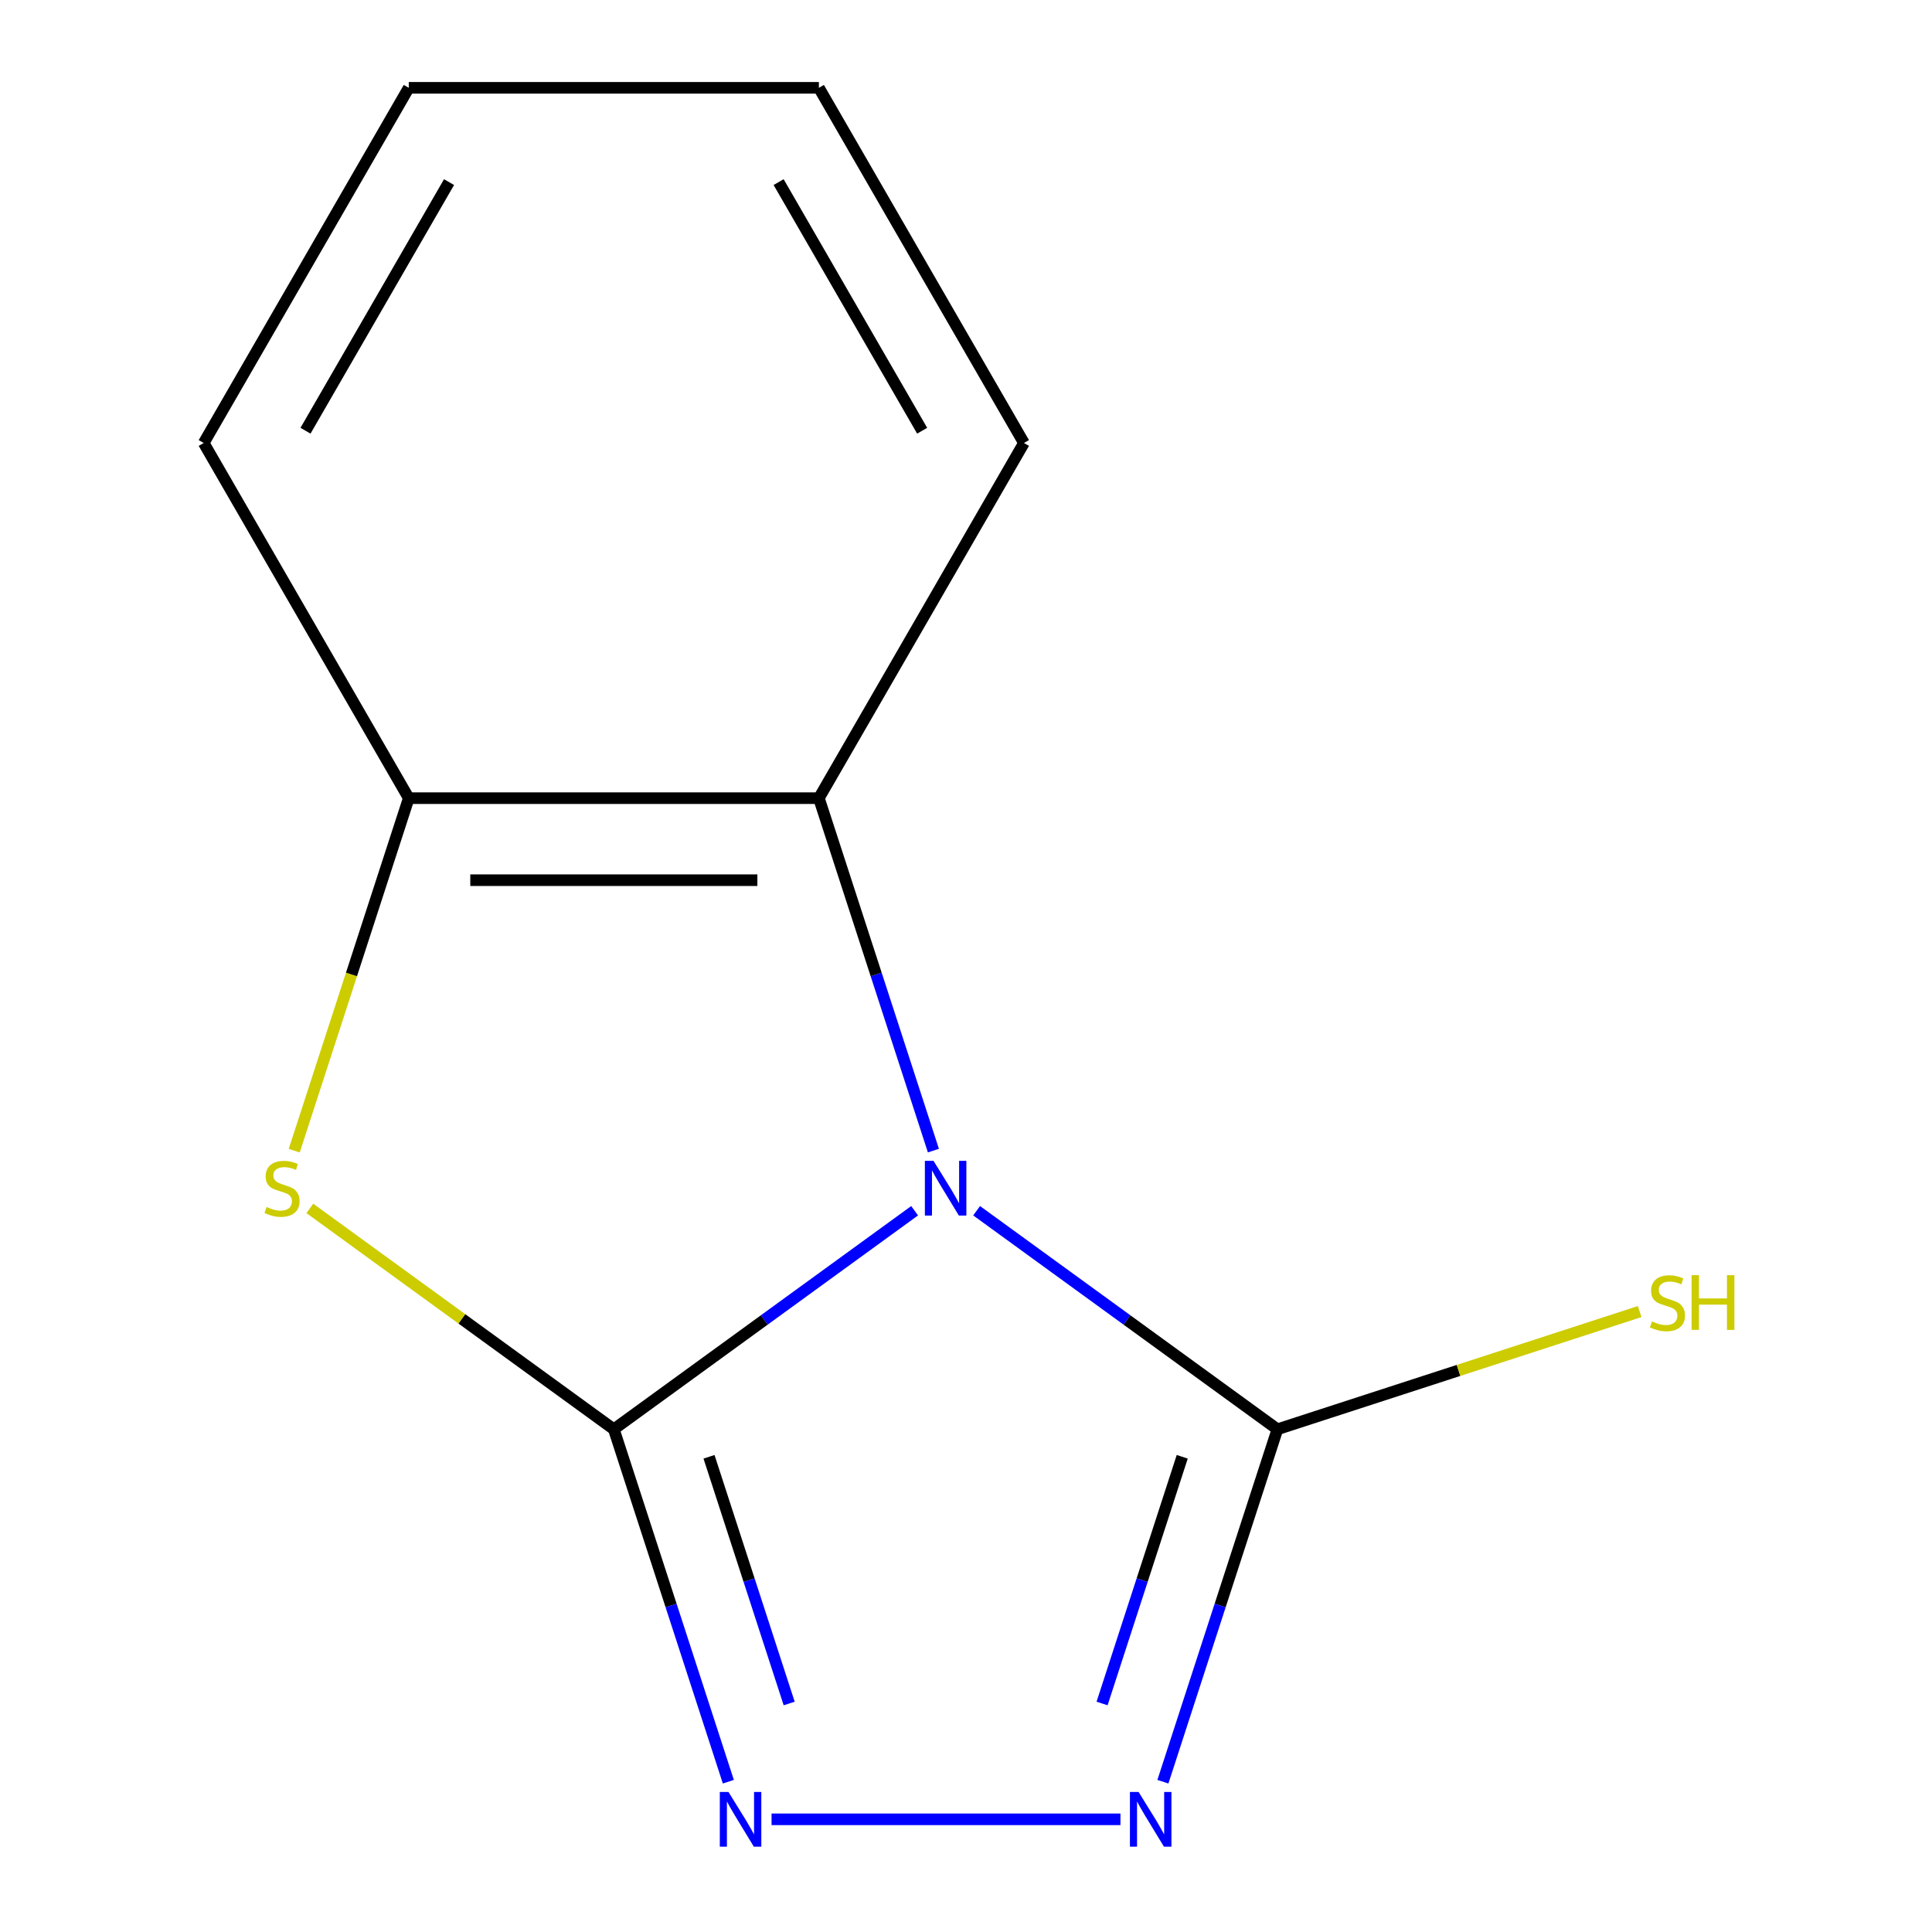 <?xml version='1.0' encoding='iso-8859-1'?>
<svg version='1.1' baseProfile='full'
              xmlns='http://www.w3.org/2000/svg'
                      xmlns:rdkit='http://www.rdkit.org/xml'
                      xmlns:xlink='http://www.w3.org/1999/xlink'
                  xml:space='preserve'
width='1000px' height='1000px' viewBox='0 0 1000 1000'>
<!-- END OF HEADER -->
<rect style='opacity:1.0;fill:#FFFFFF;stroke:none' width='1000' height='1000' x='0' y='0'> </rect>
<path class='bond-0' d='M 473.406,626.674 L 395.561,683.231' style='fill:none;fill-rule:evenodd;stroke:#0000FF;stroke-width:6px;stroke-linecap:butt;stroke-linejoin:miter;stroke-opacity:1' />
<path class='bond-0' d='M 395.561,683.231 L 317.717,739.788' style='fill:none;fill-rule:evenodd;stroke:#000000;stroke-width:6px;stroke-linecap:butt;stroke-linejoin:miter;stroke-opacity:1' />
<path class='bond-2' d='M 505.499,626.674 L 583.344,683.231' style='fill:none;fill-rule:evenodd;stroke:#0000FF;stroke-width:6px;stroke-linecap:butt;stroke-linejoin:miter;stroke-opacity:1' />
<path class='bond-2' d='M 583.344,683.231 L 661.188,739.788' style='fill:none;fill-rule:evenodd;stroke:#000000;stroke-width:6px;stroke-linecap:butt;stroke-linejoin:miter;stroke-opacity:1' />
<path class='bond-5' d='M 483.127,595.548 L 453.491,504.338' style='fill:none;fill-rule:evenodd;stroke:#0000FF;stroke-width:6px;stroke-linecap:butt;stroke-linejoin:miter;stroke-opacity:1' />
<path class='bond-5' d='M 453.491,504.338 L 423.855,413.128' style='fill:none;fill-rule:evenodd;stroke:#000000;stroke-width:6px;stroke-linecap:butt;stroke-linejoin:miter;stroke-opacity:1' />
<path class='bond-1' d='M 317.717,739.788 L 347.353,830.998' style='fill:none;fill-rule:evenodd;stroke:#000000;stroke-width:6px;stroke-linecap:butt;stroke-linejoin:miter;stroke-opacity:1' />
<path class='bond-1' d='M 347.353,830.998 L 376.989,922.208' style='fill:none;fill-rule:evenodd;stroke:#0000FF;stroke-width:6px;stroke-linecap:butt;stroke-linejoin:miter;stroke-opacity:1' />
<path class='bond-1' d='M 366.985,754.032 L 387.73,817.879' style='fill:none;fill-rule:evenodd;stroke:#000000;stroke-width:6px;stroke-linecap:butt;stroke-linejoin:miter;stroke-opacity:1' />
<path class='bond-1' d='M 387.73,817.879 L 408.476,881.726' style='fill:none;fill-rule:evenodd;stroke:#0000FF;stroke-width:6px;stroke-linecap:butt;stroke-linejoin:miter;stroke-opacity:1' />
<path class='bond-3' d='M 317.717,739.788 L 239.043,682.628' style='fill:none;fill-rule:evenodd;stroke:#000000;stroke-width:6px;stroke-linecap:butt;stroke-linejoin:miter;stroke-opacity:1' />
<path class='bond-3' d='M 239.043,682.628 L 160.369,625.468' style='fill:none;fill-rule:evenodd;stroke:#CCCC00;stroke-width:6px;stroke-linecap:butt;stroke-linejoin:miter;stroke-opacity:1' />
<path class='bond-13' d='M 399.361,941.675 L 579.945,941.675' style='fill:none;fill-rule:evenodd;stroke:#0000FF;stroke-width:6px;stroke-linecap:butt;stroke-linejoin:miter;stroke-opacity:1' />
<path class='bond-4' d='M 661.188,739.788 L 631.552,830.998' style='fill:none;fill-rule:evenodd;stroke:#000000;stroke-width:6px;stroke-linecap:butt;stroke-linejoin:miter;stroke-opacity:1' />
<path class='bond-4' d='M 631.552,830.998 L 601.916,922.208' style='fill:none;fill-rule:evenodd;stroke:#0000FF;stroke-width:6px;stroke-linecap:butt;stroke-linejoin:miter;stroke-opacity:1' />
<path class='bond-4' d='M 611.92,754.032 L 591.174,817.879' style='fill:none;fill-rule:evenodd;stroke:#000000;stroke-width:6px;stroke-linecap:butt;stroke-linejoin:miter;stroke-opacity:1' />
<path class='bond-4' d='M 591.174,817.879 L 570.429,881.726' style='fill:none;fill-rule:evenodd;stroke:#0000FF;stroke-width:6px;stroke-linecap:butt;stroke-linejoin:miter;stroke-opacity:1' />
<path class='bond-7' d='M 661.188,739.788 L 754.938,709.327' style='fill:none;fill-rule:evenodd;stroke:#000000;stroke-width:6px;stroke-linecap:butt;stroke-linejoin:miter;stroke-opacity:1' />
<path class='bond-7' d='M 754.938,709.327 L 848.688,678.866' style='fill:none;fill-rule:evenodd;stroke:#CCCC00;stroke-width:6px;stroke-linecap:butt;stroke-linejoin:miter;stroke-opacity:1' />
<path class='bond-12' d='M 152.294,595.588 L 181.936,504.358' style='fill:none;fill-rule:evenodd;stroke:#CCCC00;stroke-width:6px;stroke-linecap:butt;stroke-linejoin:miter;stroke-opacity:1' />
<path class='bond-12' d='M 181.936,504.358 L 211.579,413.128' style='fill:none;fill-rule:evenodd;stroke:#000000;stroke-width:6px;stroke-linecap:butt;stroke-linejoin:miter;stroke-opacity:1' />
<path class='bond-6' d='M 423.855,413.128 L 211.579,413.128' style='fill:none;fill-rule:evenodd;stroke:#000000;stroke-width:6px;stroke-linecap:butt;stroke-linejoin:miter;stroke-opacity:1' />
<path class='bond-6' d='M 392.014,455.584 L 243.42,455.584' style='fill:none;fill-rule:evenodd;stroke:#000000;stroke-width:6px;stroke-linecap:butt;stroke-linejoin:miter;stroke-opacity:1' />
<path class='bond-8' d='M 423.855,413.128 L 529.994,229.291' style='fill:none;fill-rule:evenodd;stroke:#000000;stroke-width:6px;stroke-linecap:butt;stroke-linejoin:miter;stroke-opacity:1' />
<path class='bond-9' d='M 211.579,413.128 L 105.441,229.291' style='fill:none;fill-rule:evenodd;stroke:#000000;stroke-width:6px;stroke-linecap:butt;stroke-linejoin:miter;stroke-opacity:1' />
<path class='bond-10' d='M 529.994,229.291 L 423.855,45.455' style='fill:none;fill-rule:evenodd;stroke:#000000;stroke-width:6px;stroke-linecap:butt;stroke-linejoin:miter;stroke-opacity:1' />
<path class='bond-10' d='M 477.306,222.944 L 403.009,94.258' style='fill:none;fill-rule:evenodd;stroke:#000000;stroke-width:6px;stroke-linecap:butt;stroke-linejoin:miter;stroke-opacity:1' />
<path class='bond-14' d='M 105.441,229.291 L 211.579,45.455' style='fill:none;fill-rule:evenodd;stroke:#000000;stroke-width:6px;stroke-linecap:butt;stroke-linejoin:miter;stroke-opacity:1' />
<path class='bond-14' d='M 158.129,222.944 L 232.425,94.258' style='fill:none;fill-rule:evenodd;stroke:#000000;stroke-width:6px;stroke-linecap:butt;stroke-linejoin:miter;stroke-opacity:1' />
<path class='bond-11' d='M 423.855,45.455 L 211.579,45.455' style='fill:none;fill-rule:evenodd;stroke:#000000;stroke-width:6px;stroke-linecap:butt;stroke-linejoin:miter;stroke-opacity:1' />
<path  class='atom-0' d='M 483.192 600.855
L 492.472 615.855
Q 493.392 617.335, 494.872 620.015
Q 496.352 622.695, 496.432 622.855
L 496.432 600.855
L 500.192 600.855
L 500.192 629.175
L 496.312 629.175
L 486.352 612.775
Q 485.192 610.855, 483.952 608.655
Q 482.752 606.455, 482.392 605.775
L 482.392 629.175
L 478.712 629.175
L 478.712 600.855
L 483.192 600.855
' fill='#0000FF'/>
<path  class='atom-2' d='M 377.054 927.515
L 386.334 942.515
Q 387.254 943.995, 388.734 946.675
Q 390.214 949.355, 390.294 949.515
L 390.294 927.515
L 394.054 927.515
L 394.054 955.835
L 390.174 955.835
L 380.214 939.435
Q 379.054 937.515, 377.814 935.315
Q 376.614 933.115, 376.254 932.435
L 376.254 955.835
L 372.574 955.835
L 372.574 927.515
L 377.054 927.515
' fill='#0000FF'/>
<path  class='atom-4' d='M 137.982 624.735
Q 138.302 624.855, 139.622 625.415
Q 140.942 625.975, 142.382 626.335
Q 143.862 626.655, 145.302 626.655
Q 147.982 626.655, 149.542 625.375
Q 151.102 624.055, 151.102 621.775
Q 151.102 620.215, 150.302 619.255
Q 149.542 618.295, 148.342 617.775
Q 147.142 617.255, 145.142 616.655
Q 142.622 615.895, 141.102 615.175
Q 139.622 614.455, 138.542 612.935
Q 137.502 611.415, 137.502 608.855
Q 137.502 605.295, 139.902 603.095
Q 142.342 600.895, 147.142 600.895
Q 150.422 600.895, 154.142 602.455
L 153.222 605.535
Q 149.822 604.135, 147.262 604.135
Q 144.502 604.135, 142.982 605.295
Q 141.462 606.415, 141.502 608.375
Q 141.502 609.895, 142.262 610.815
Q 143.062 611.735, 144.182 612.255
Q 145.342 612.775, 147.262 613.375
Q 149.822 614.175, 151.342 614.975
Q 152.862 615.775, 153.942 617.415
Q 155.062 619.015, 155.062 621.775
Q 155.062 625.695, 152.422 627.815
Q 149.822 629.895, 145.462 629.895
Q 142.942 629.895, 141.022 629.335
Q 139.142 628.815, 136.902 627.895
L 137.982 624.735
' fill='#CCCC00'/>
<path  class='atom-5' d='M 589.331 927.515
L 598.611 942.515
Q 599.531 943.995, 601.011 946.675
Q 602.491 949.355, 602.571 949.515
L 602.571 927.515
L 606.331 927.515
L 606.331 955.835
L 602.451 955.835
L 592.491 939.435
Q 591.331 937.515, 590.091 935.315
Q 588.891 933.115, 588.531 932.435
L 588.531 955.835
L 584.851 955.835
L 584.851 927.515
L 589.331 927.515
' fill='#0000FF'/>
<path  class='atom-8' d='M 855.075 683.951
Q 855.395 684.071, 856.715 684.631
Q 858.035 685.191, 859.475 685.551
Q 860.955 685.871, 862.395 685.871
Q 865.075 685.871, 866.635 684.591
Q 868.195 683.271, 868.195 680.991
Q 868.195 679.431, 867.395 678.471
Q 866.635 677.511, 865.435 676.991
Q 864.235 676.471, 862.235 675.871
Q 859.715 675.111, 858.195 674.391
Q 856.715 673.671, 855.635 672.151
Q 854.595 670.631, 854.595 668.071
Q 854.595 664.511, 856.995 662.311
Q 859.435 660.111, 864.235 660.111
Q 867.515 660.111, 871.235 661.671
L 870.315 664.751
Q 866.915 663.351, 864.355 663.351
Q 861.595 663.351, 860.075 664.511
Q 858.555 665.631, 858.595 667.591
Q 858.595 669.111, 859.355 670.031
Q 860.155 670.951, 861.275 671.471
Q 862.435 671.991, 864.355 672.591
Q 866.915 673.391, 868.435 674.191
Q 869.955 674.991, 871.035 676.631
Q 872.155 678.231, 872.155 680.991
Q 872.155 684.911, 869.515 687.031
Q 866.915 689.111, 862.555 689.111
Q 860.035 689.111, 858.115 688.551
Q 856.235 688.031, 853.995 687.111
L 855.075 683.951
' fill='#CCCC00'/>
<path  class='atom-8' d='M 875.555 660.031
L 879.395 660.031
L 879.395 672.071
L 893.875 672.071
L 893.875 660.031
L 897.715 660.031
L 897.715 688.351
L 893.875 688.351
L 893.875 675.271
L 879.395 675.271
L 879.395 688.351
L 875.555 688.351
L 875.555 660.031
' fill='#CCCC00'/>
</svg>
